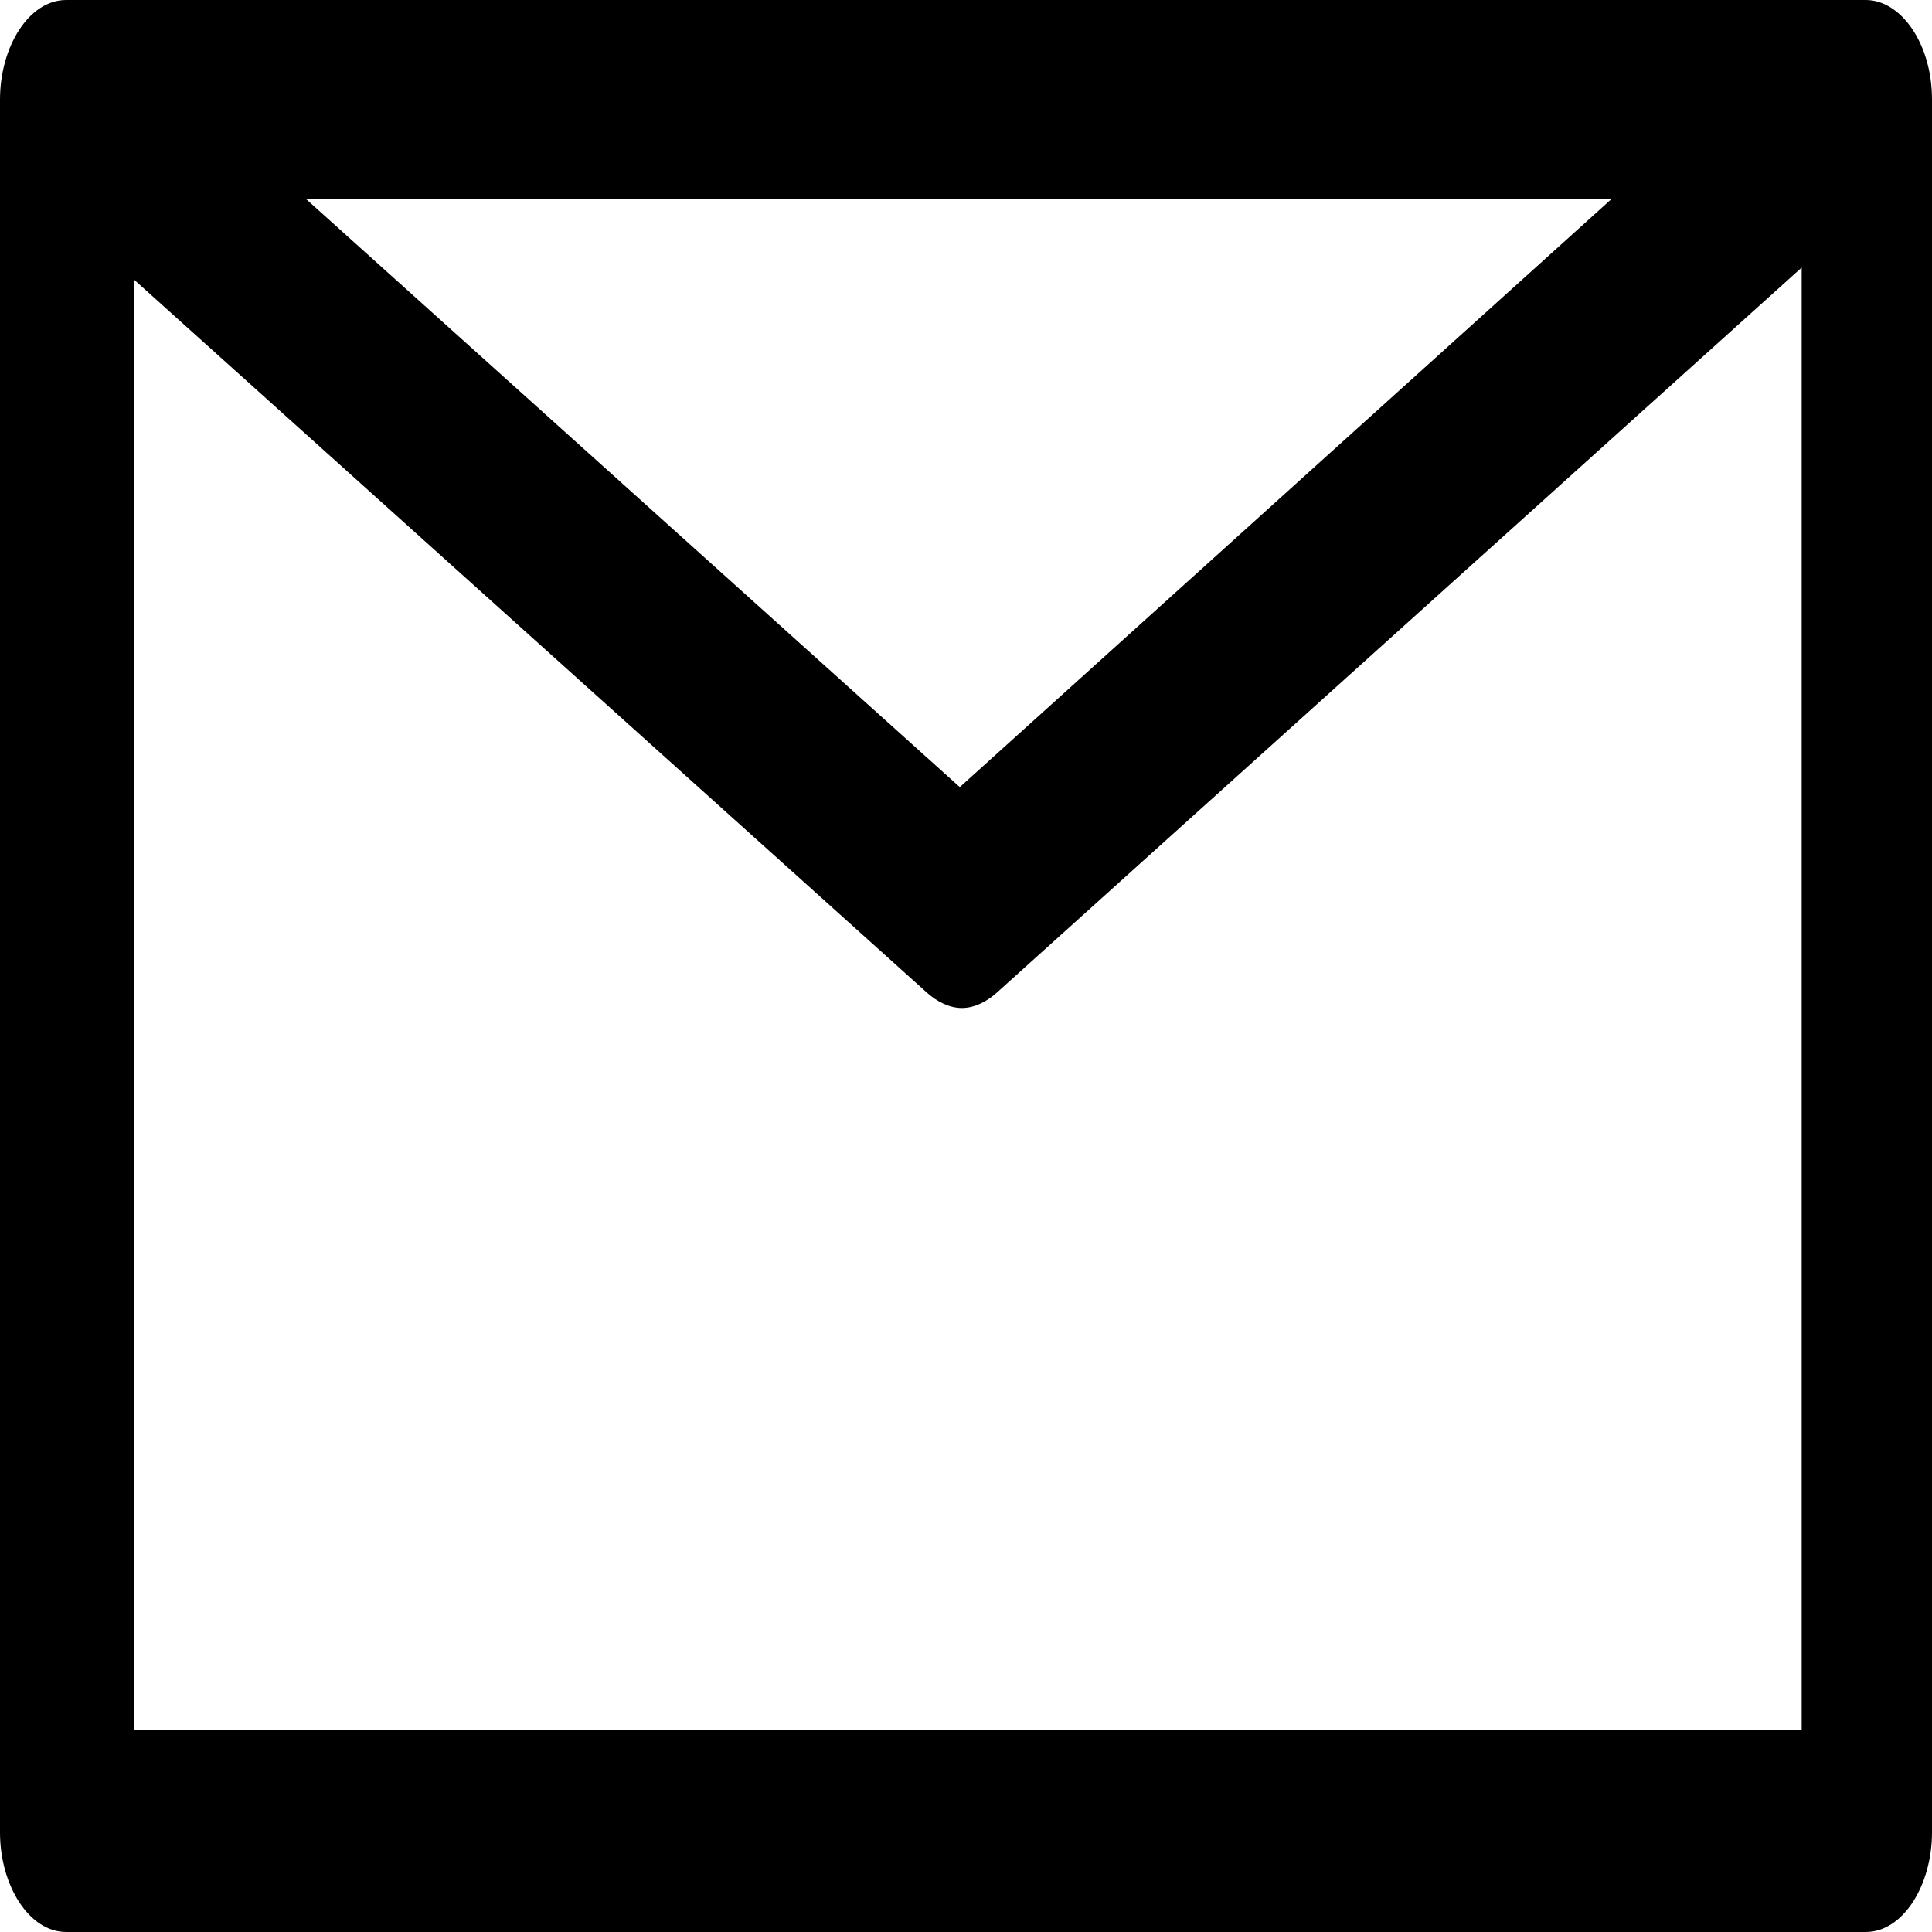 <svg preserveAspectRatio="none" data-bbox="53.5 64.6 93.4 62.1" viewBox="53.5 64.6 93.4 62.1" height="200" width="200" xmlns="http://www.w3.org/2000/svg" data-type="shape" role="presentation" aria-hidden="true">
    <g>
        <path d="M56.7 126.7h87c1.8 0 3.2-1.5 3.2-3.2V67.8c0-1.8-1.5-3.2-3.2-3.2h-87c-1.8 0-3.2 1.5-3.2 3.2v55.7c0 1.7 1.4 3.2 3.2 3.2zm3.3-6.5V73.6l38.3 22.9c.5.3 1.1.5 1.7.5s1.2-.2 1.7-.5l38.9-23.3v47H60zM68.3 71h63.1L99.9 89.9 68.3 71z"></path>
    </g>
</svg>